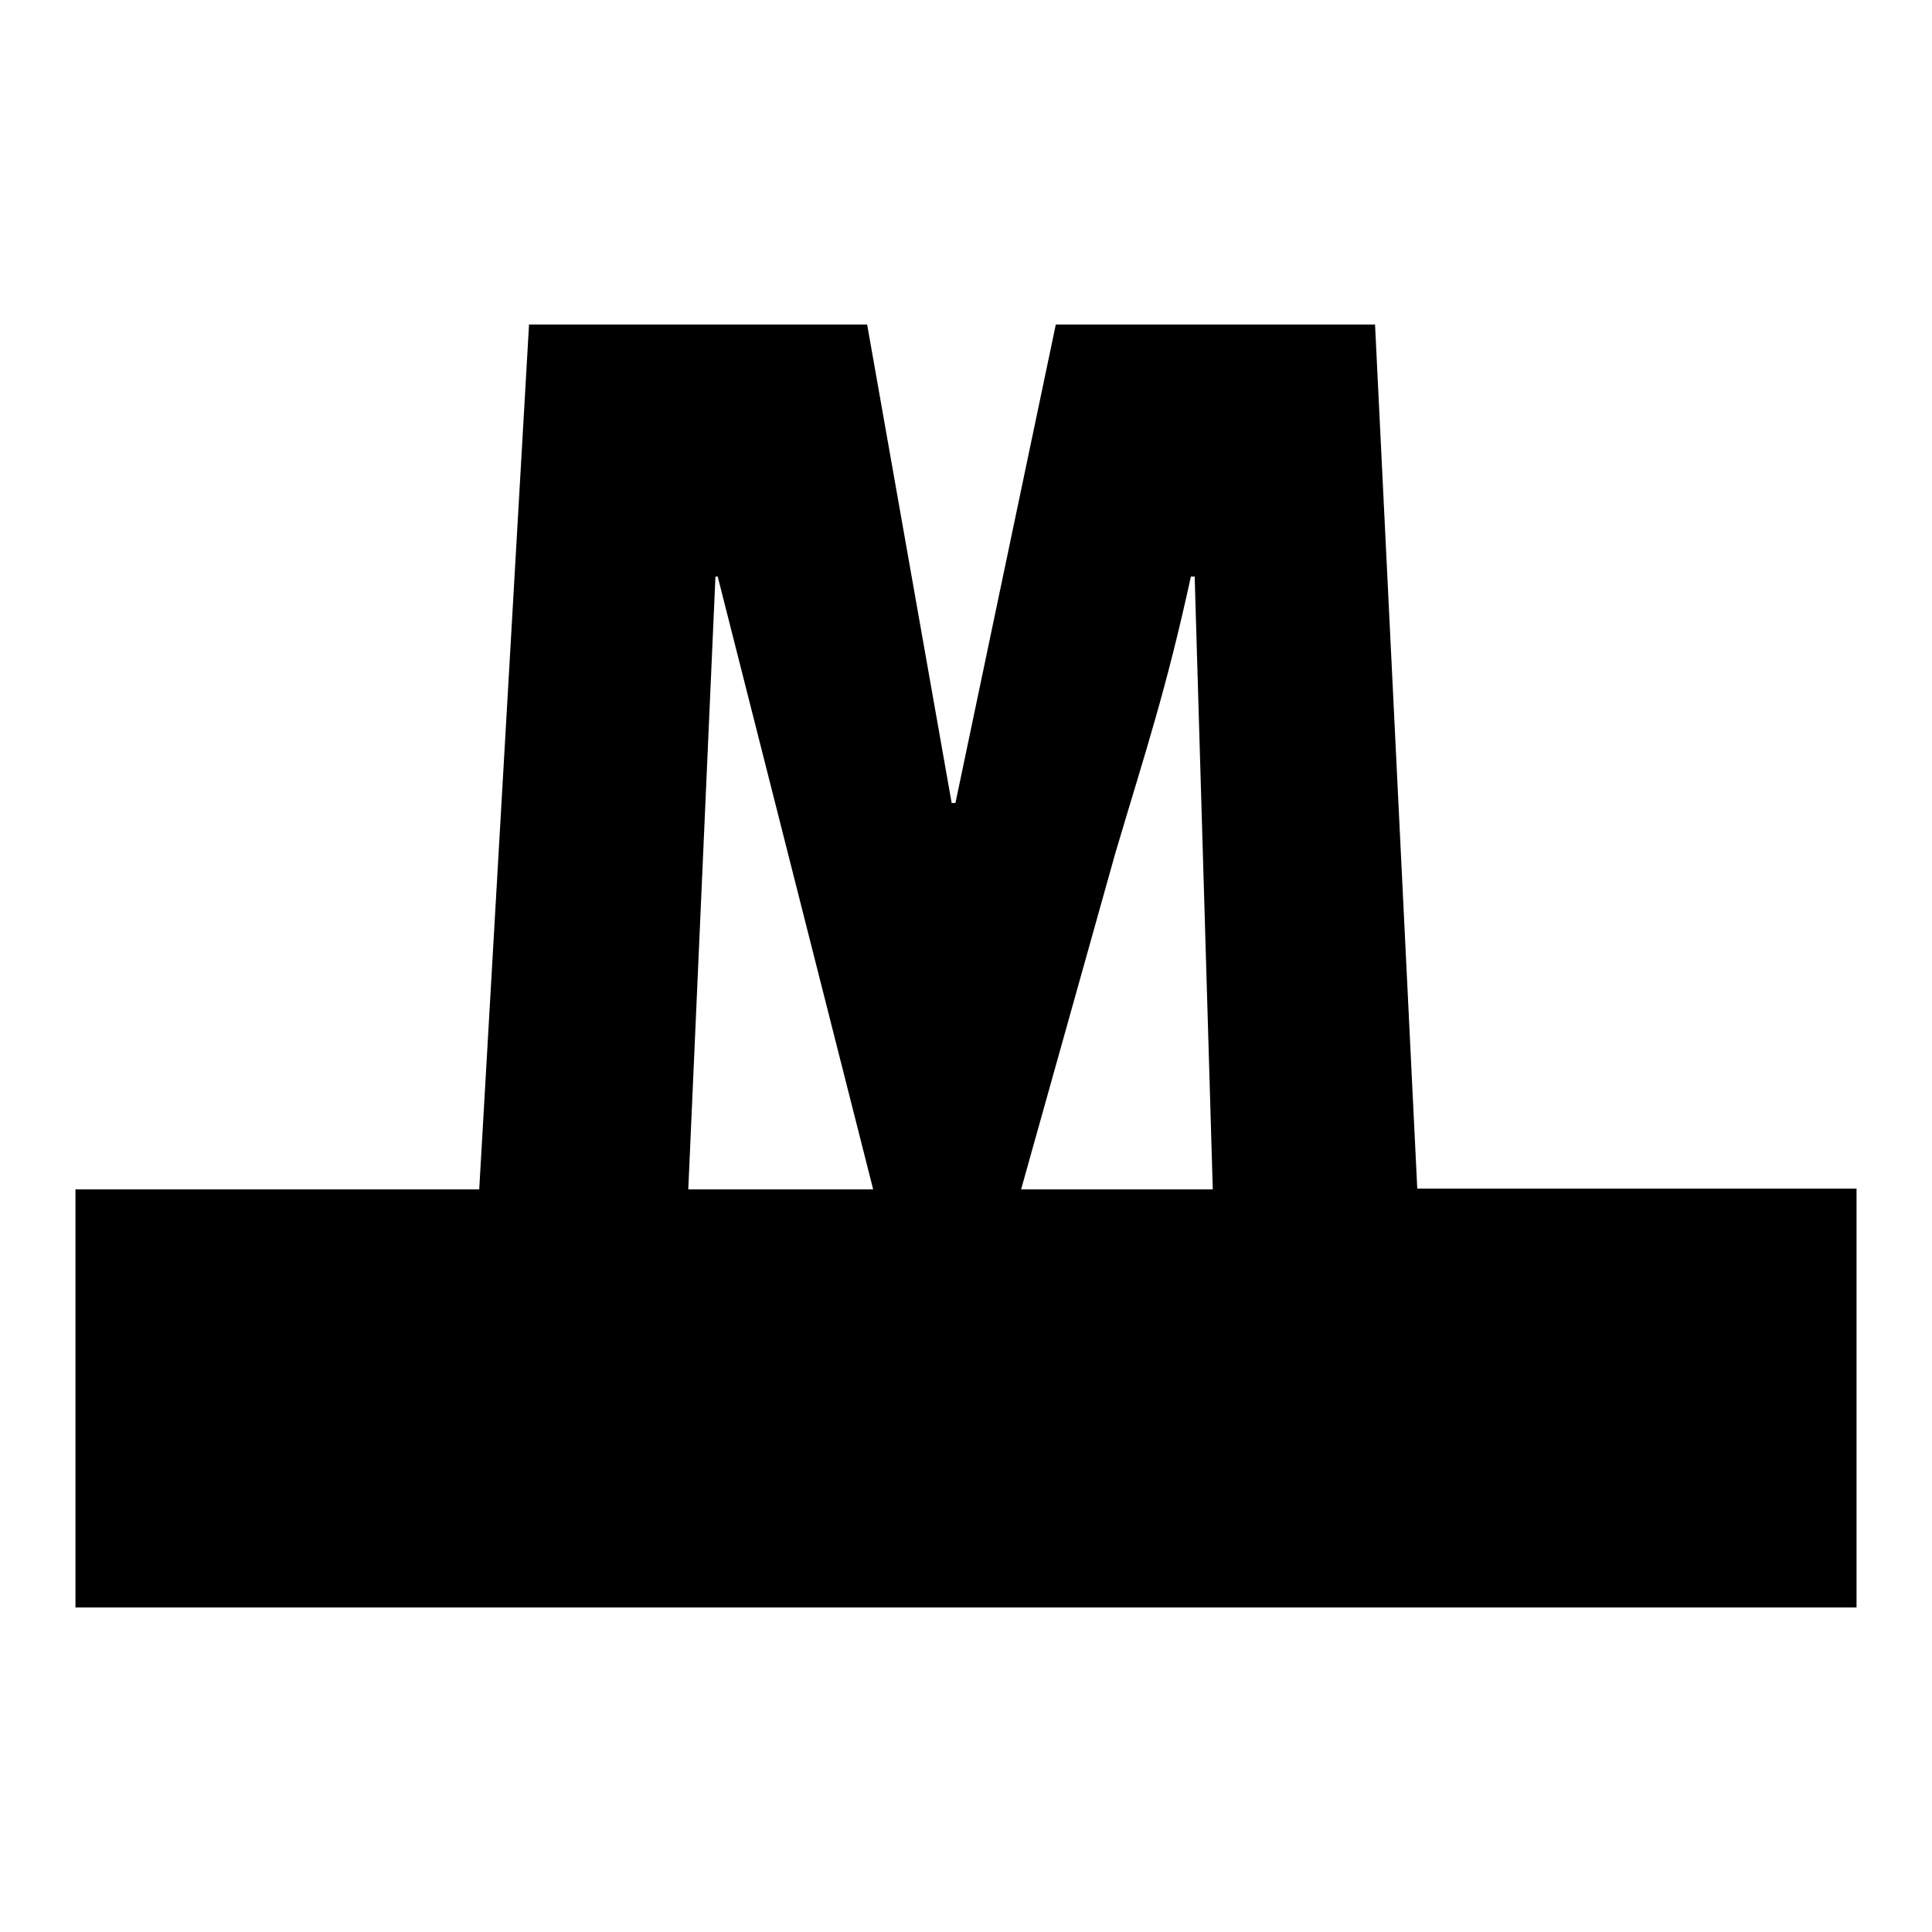 <?xml version="1.0" encoding="utf-8"?>
<!-- Svg Vector Icons : http://www.onlinewebfonts.com/icon -->
<!DOCTYPE svg PUBLIC "-//W3C//DTD SVG 1.1//EN" "http://www.w3.org/Graphics/SVG/1.1/DTD/svg11.dtd">
<svg version="1.1" xmlns="http://www.w3.org/2000/svg" xmlns:xlink="http://www.w3.org/1999/xlink" x="0px" y="0px" viewBox="0 0 256 256" enable-background="new 0 0 256 256" xml:space="preserve">
<g> <path fill="#000000" d="M187.8,157.6L182.2,43h-42.3l-13.3,63.4h-0.5L114.9,43H70.1l-6.6,114.6H10V213h236v-55.5H187.8z M147.8,113 c4.1-13.8,6.7-21.5,10-36.6h0.5l2.4,81.2h-25.4L147.8,113z M94.8,76.4h0.3l20.6,81.2H91.2L94.8,76.4z"/></g>
</svg>